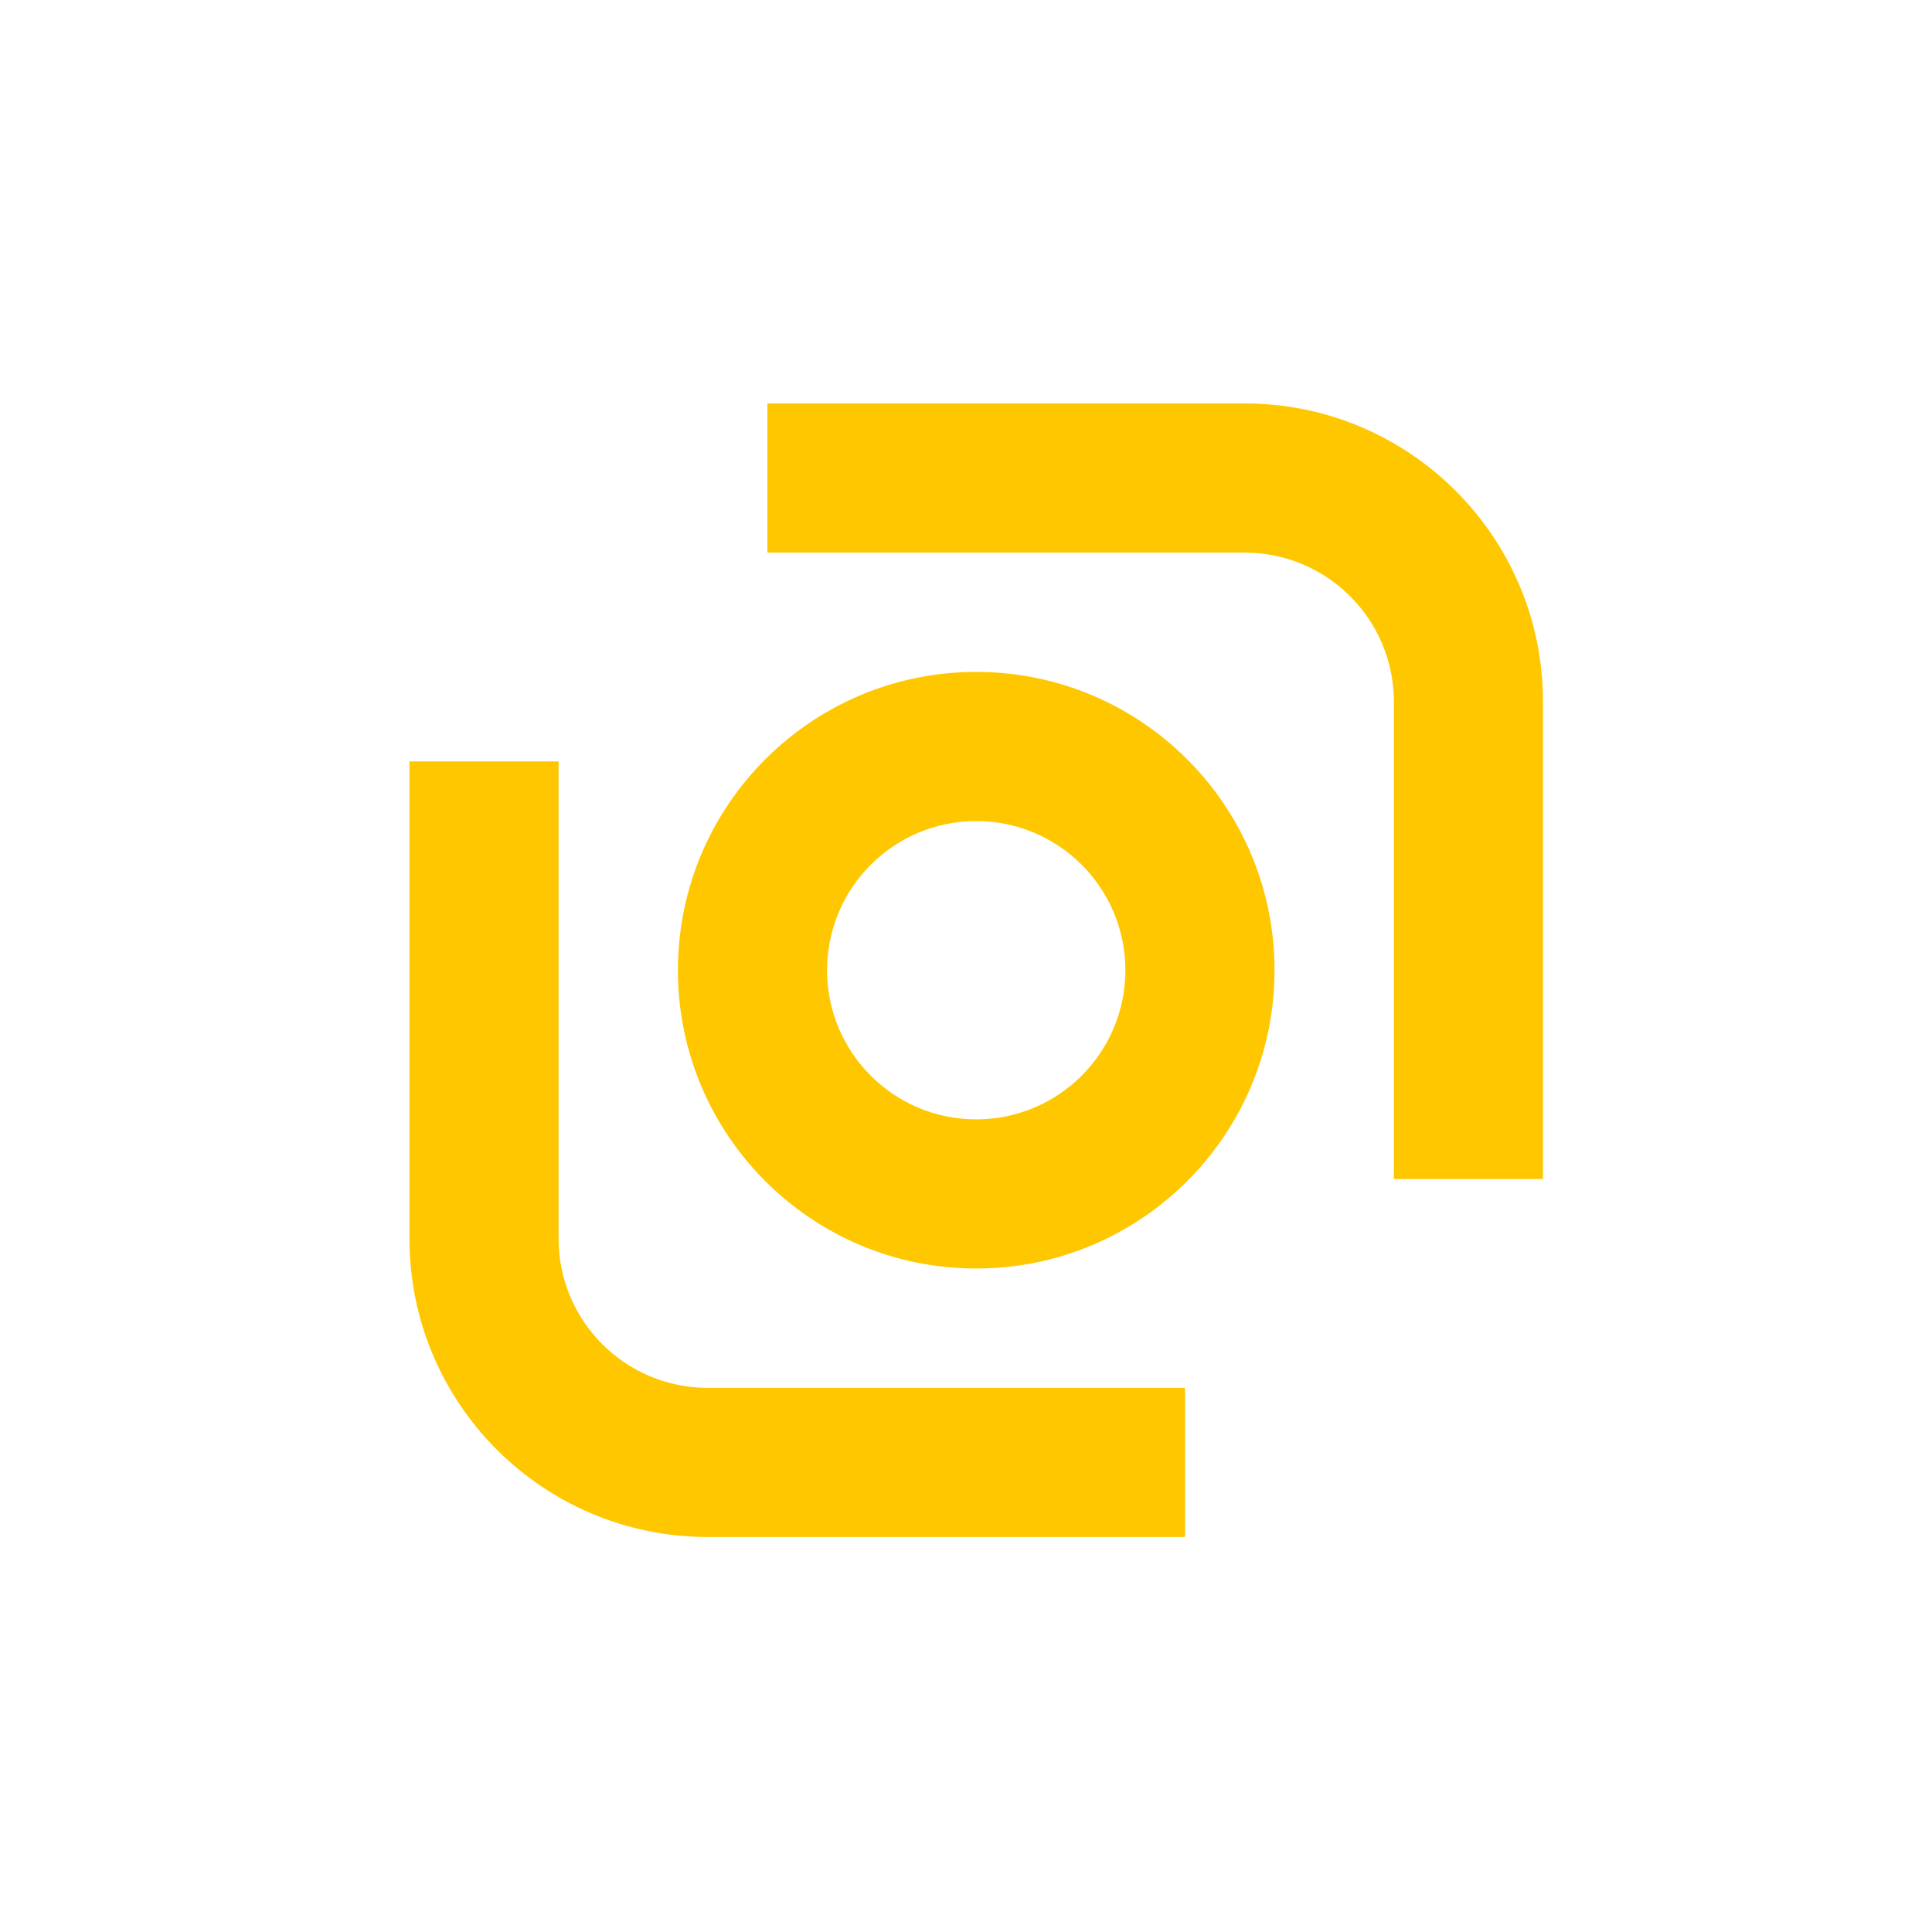 <svg width="81" height="81" viewBox="0 0 81 81" fill="none" xmlns="http://www.w3.org/2000/svg">
<path d="M52.184 23.168L32.174 23.168L32.174 16.914L52.184 16.914C59.091 16.914 64.691 22.514 64.691 29.421L64.691 49.431L58.438 49.431L58.438 29.421C58.438 25.967 55.638 23.168 52.184 23.168Z" fill="#FFC700"/>
<path d="M29.672 58.186L49.683 58.186L49.683 64.439L29.672 64.439C22.765 64.439 17.166 58.84 17.166 51.932L17.166 31.922L23.419 31.922L23.419 51.932C23.419 55.386 26.219 58.186 29.672 58.186Z" fill="#FFC700"/>
<path fill-rule="evenodd" clip-rule="evenodd" d="M53.435 40.677C53.435 47.584 47.836 53.183 40.928 53.183C34.021 53.183 28.422 47.584 28.422 40.677C28.422 33.77 34.021 28.17 40.928 28.17C47.836 28.17 53.435 33.77 53.435 40.677ZM47.182 40.677C47.182 44.13 44.382 46.93 40.928 46.93C37.475 46.93 34.675 44.13 34.675 40.677C34.675 37.223 37.475 34.423 40.928 34.423C44.382 34.423 47.182 37.223 47.182 40.677Z" fill="#FFC700"/>
</svg>
